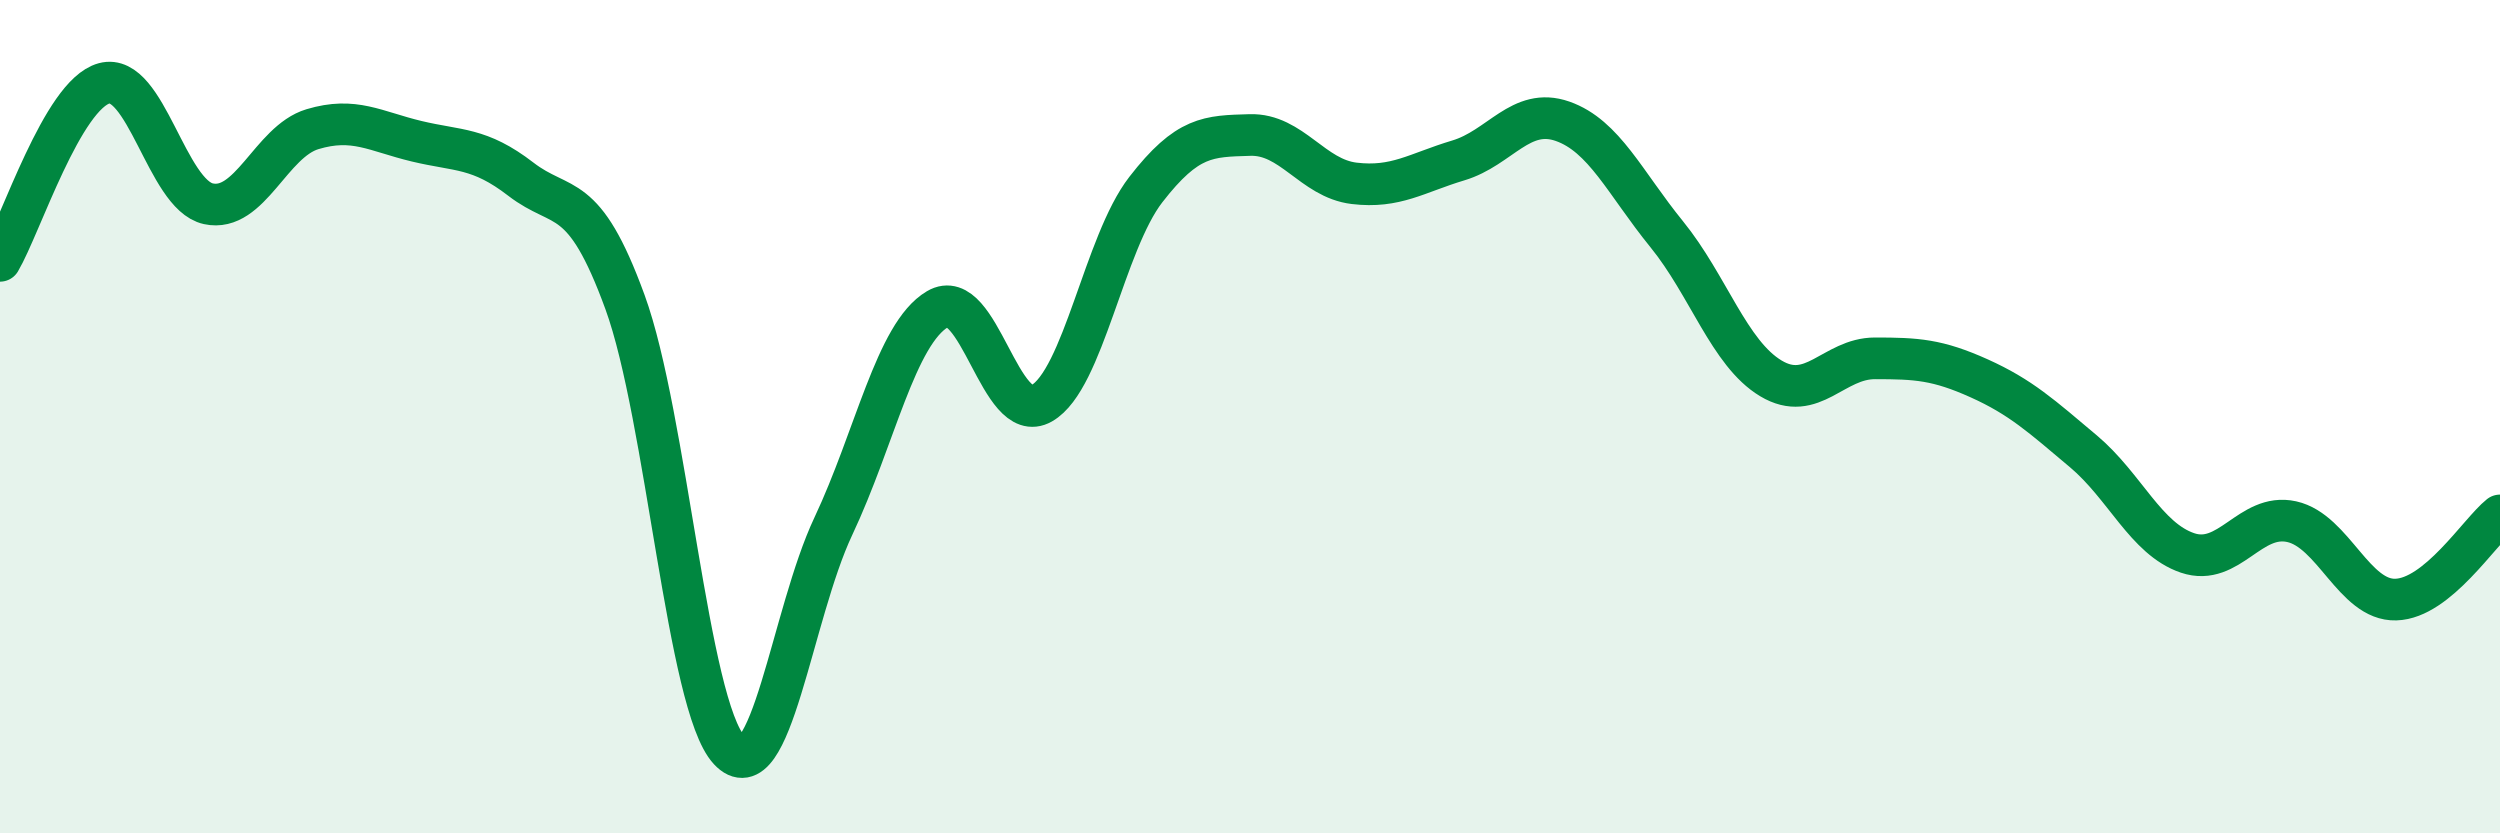 
    <svg width="60" height="20" viewBox="0 0 60 20" xmlns="http://www.w3.org/2000/svg">
      <path
        d="M 0,6.26 C 0.5,5.41 1.5,2.27 2.5,2 C 3.5,1.73 4,4.67 5,4.89 C 6,5.11 6.5,3.4 7.5,3.1 C 8.5,2.8 9,3.15 10,3.39 C 11,3.63 11.5,3.53 12.5,4.3 C 13.5,5.07 14,4.51 15,7.25 C 16,9.99 16.5,16.92 17.5,18 C 18.5,19.08 19,14.75 20,12.63 C 21,10.51 21.5,8.01 22.5,7.42 C 23.5,6.83 24,10.25 25,9.68 C 26,9.11 26.5,5.84 27.5,4.55 C 28.5,3.26 29,3.27 30,3.24 C 31,3.21 31.5,4.28 32.5,4.4 C 33.5,4.52 34,4.15 35,3.85 C 36,3.55 36.5,2.56 37.5,2.91 C 38.5,3.26 39,4.39 40,5.62 C 41,6.85 41.5,8.48 42.5,9.08 C 43.5,9.68 44,8.6 45,8.6 C 46,8.6 46.5,8.63 47.5,9.08 C 48.5,9.53 49,9.99 50,10.83 C 51,11.67 51.5,12.93 52.5,13.27 C 53.5,13.61 54,12.3 55,12.52 C 56,12.74 56.5,14.42 57.5,14.39 C 58.5,14.36 59.5,12.77 60,12.37L60 20L0 20Z"
        fill="#008740"
        opacity="0.1"
        stroke-linecap="round"
        stroke-linejoin="round"
      />
      <path
        d="M 0,6.26 C 0.5,5.41 1.5,2.27 2.5,2 C 3.5,1.73 4,4.67 5,4.89 C 6,5.11 6.5,3.4 7.5,3.1 C 8.5,2.8 9,3.15 10,3.39 C 11,3.63 11.5,3.53 12.5,4.3 C 13.5,5.07 14,4.51 15,7.25 C 16,9.99 16.5,16.92 17.5,18 C 18.5,19.08 19,14.75 20,12.63 C 21,10.51 21.5,8.01 22.5,7.42 C 23.5,6.83 24,10.25 25,9.68 C 26,9.11 26.5,5.84 27.5,4.55 C 28.5,3.26 29,3.27 30,3.24 C 31,3.21 31.5,4.28 32.5,4.4 C 33.5,4.52 34,4.15 35,3.85 C 36,3.55 36.5,2.56 37.5,2.91 C 38.5,3.26 39,4.39 40,5.62 C 41,6.85 41.5,8.48 42.5,9.08 C 43.5,9.68 44,8.6 45,8.6 C 46,8.6 46.5,8.63 47.5,9.08 C 48.5,9.53 49,9.99 50,10.83 C 51,11.67 51.5,12.93 52.5,13.27 C 53.5,13.61 54,12.3 55,12.52 C 56,12.74 56.5,14.42 57.5,14.39 C 58.5,14.36 59.5,12.77 60,12.37"
        stroke="#008740"
        stroke-width="1"
        fill="none"
        stroke-linecap="round"
        stroke-linejoin="round"
      />
    </svg>
  